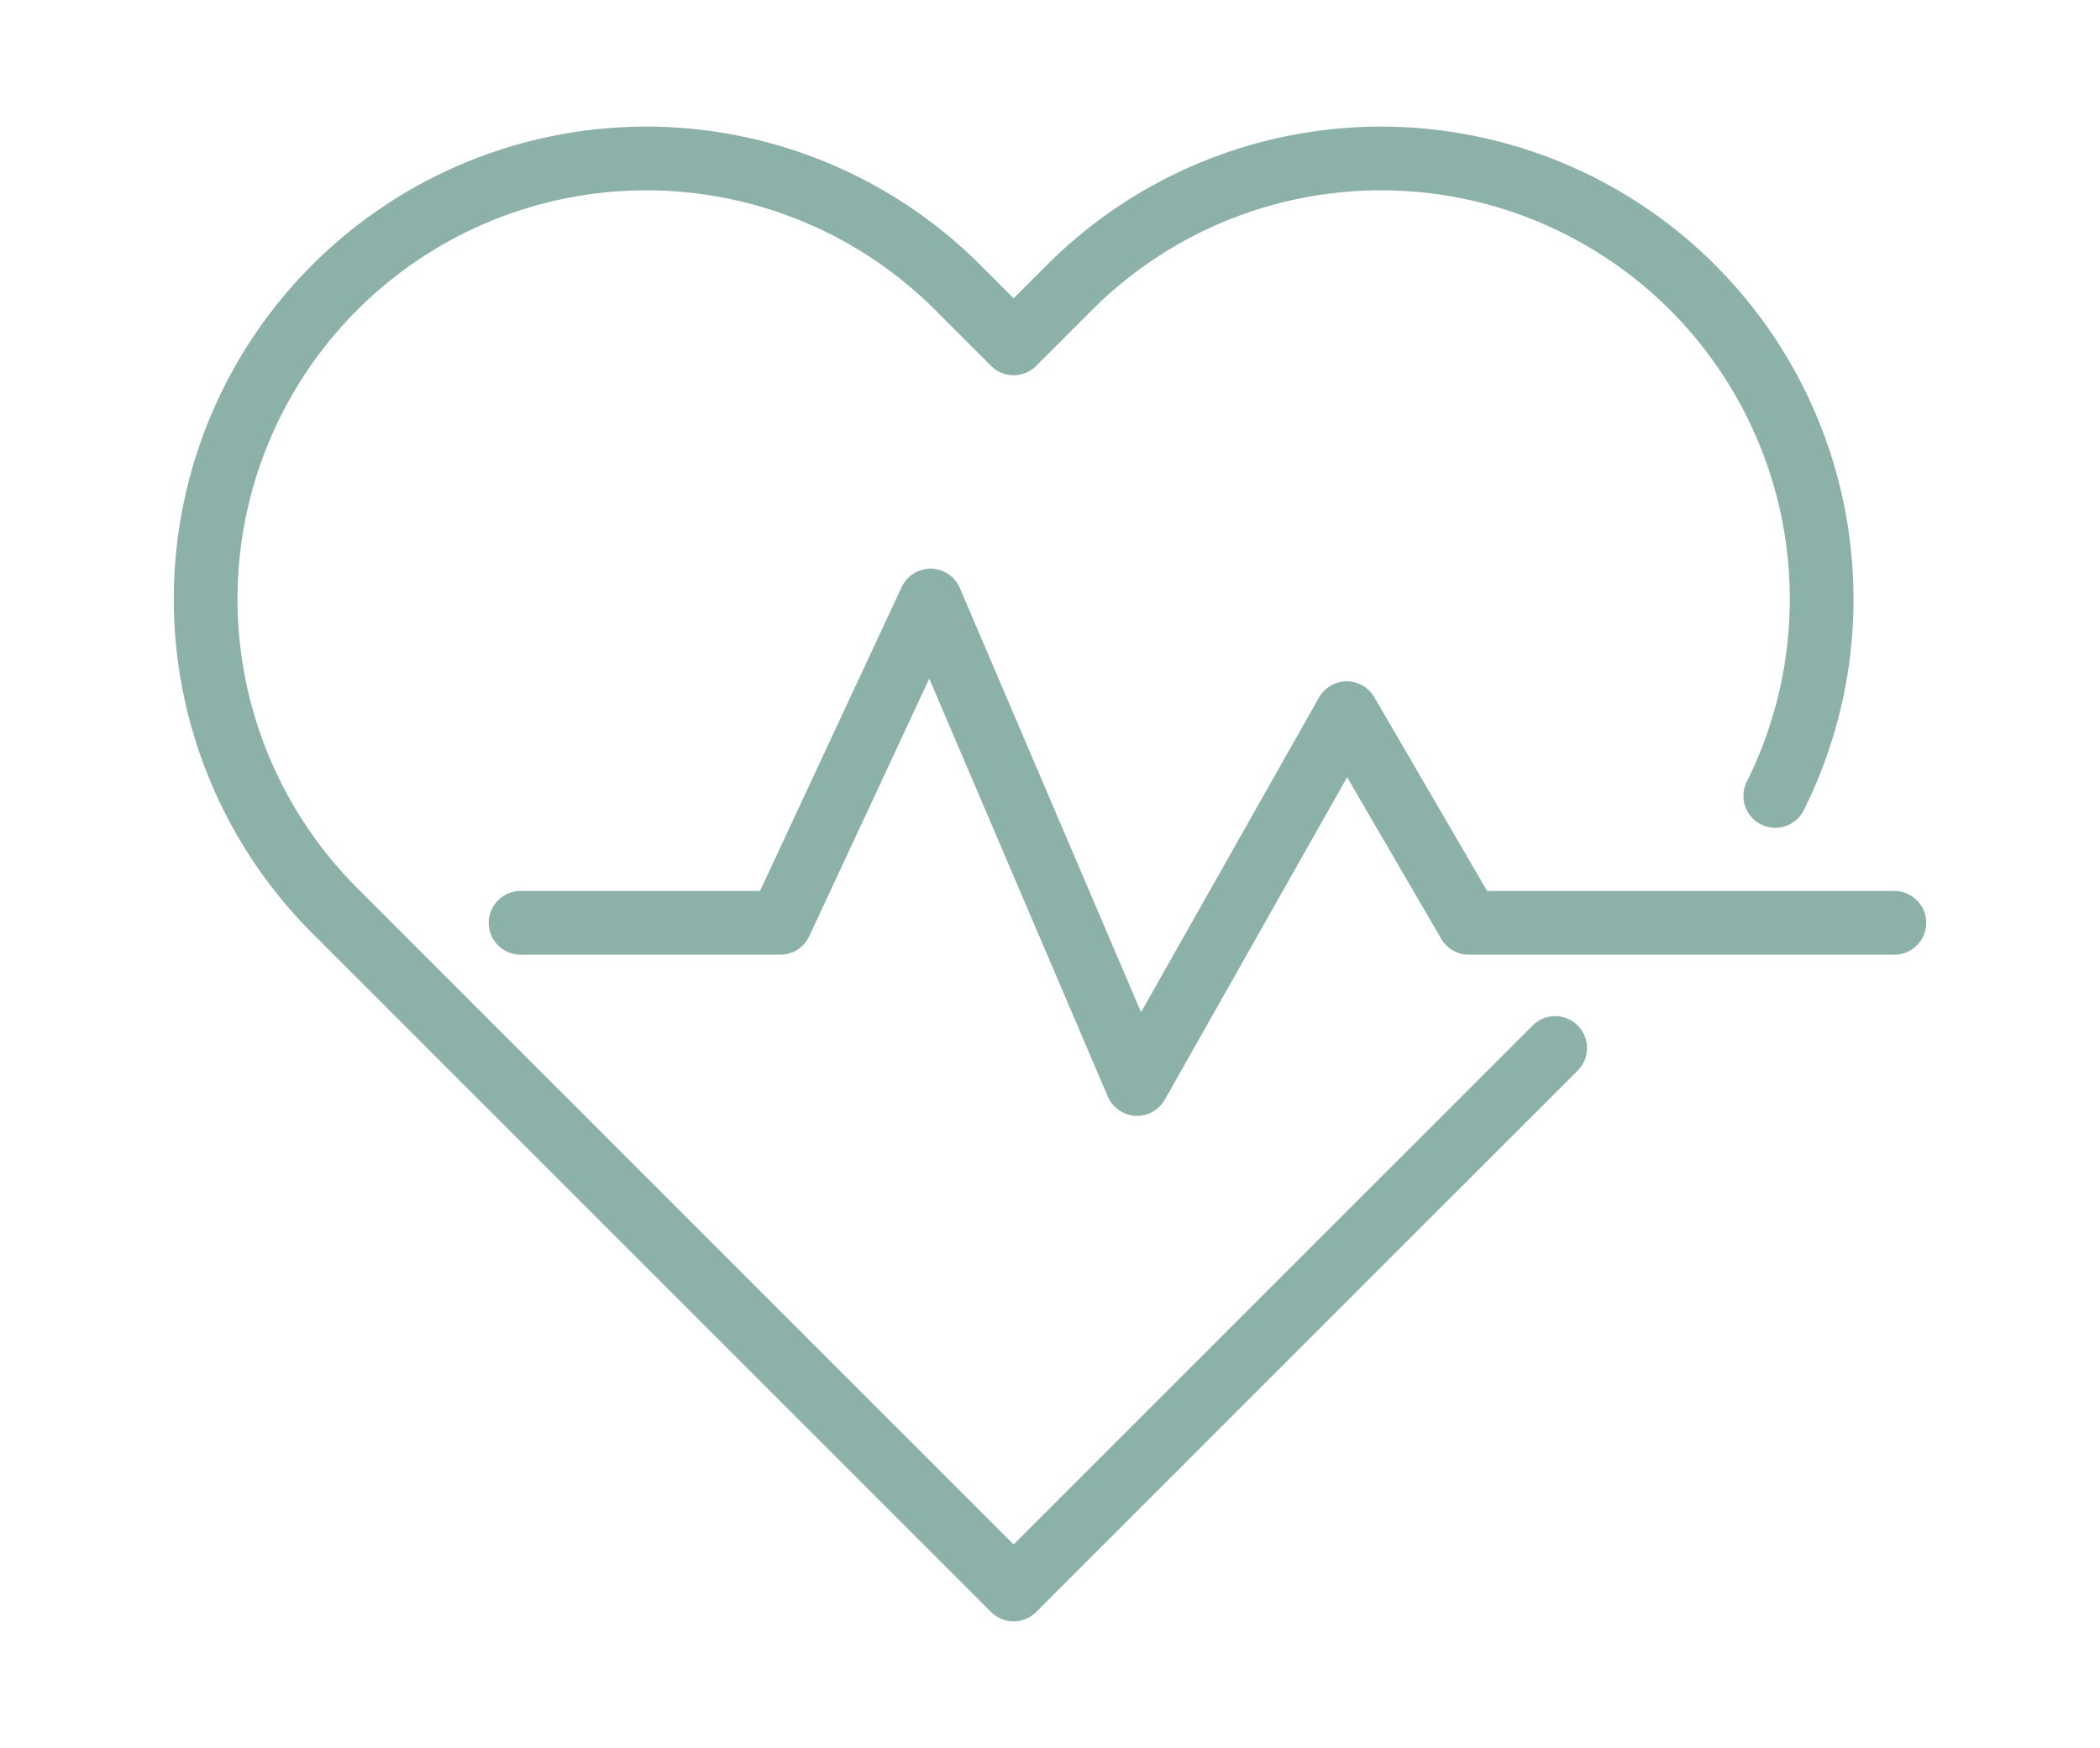<svg xmlns="http://www.w3.org/2000/svg" xmlns:xlink="http://www.w3.org/1999/xlink" width="89" height="74.081" viewBox="0 0 89 74.081">
  <defs>
    <clipPath id="clip-path">
      <rect id="Rechteck_1412" data-name="Rechteck 1412" width="89" height="74.081" transform="translate(-8 -6)" fill="none" stroke="#8bb1a8" stroke-width="2.7"/>
    </clipPath>
  </defs>
  <g id="Gruppe_3137" data-name="Gruppe 3137" transform="translate(8 6)">
    <g id="Gruppe_3137-2" data-name="Gruppe 3137" clip-path="url(#clip-path)">
      <path id="Pfad_2555" data-name="Pfad 2555" d="M39.3,68.017H50.308l6.366-13.66,8.753,20.49,8.886-15.716,5.172,8.886H97.522" transform="translate(-25.237 -34.906)" fill="none" stroke="#8bb1a8" stroke-linecap="round" stroke-linejoin="round" stroke-width="2.7"/>
      <path id="Pfad_2556" data-name="Pfad 2556" d="M68.523,29.017A18.681,18.681,0,0,0,65.017,7.469h0a18.673,18.673,0,0,0-26.407,0L36.242,9.837,33.875,7.469A18.672,18.672,0,0,0,7.469,33.876L36.242,62.65,59.194,39.7" transform="translate(-1.284 -1.284)" fill="none" stroke="#8bb1a8" stroke-linecap="round" stroke-linejoin="round" stroke-width="2.7"/>
    </g>
  </g>
</svg>
